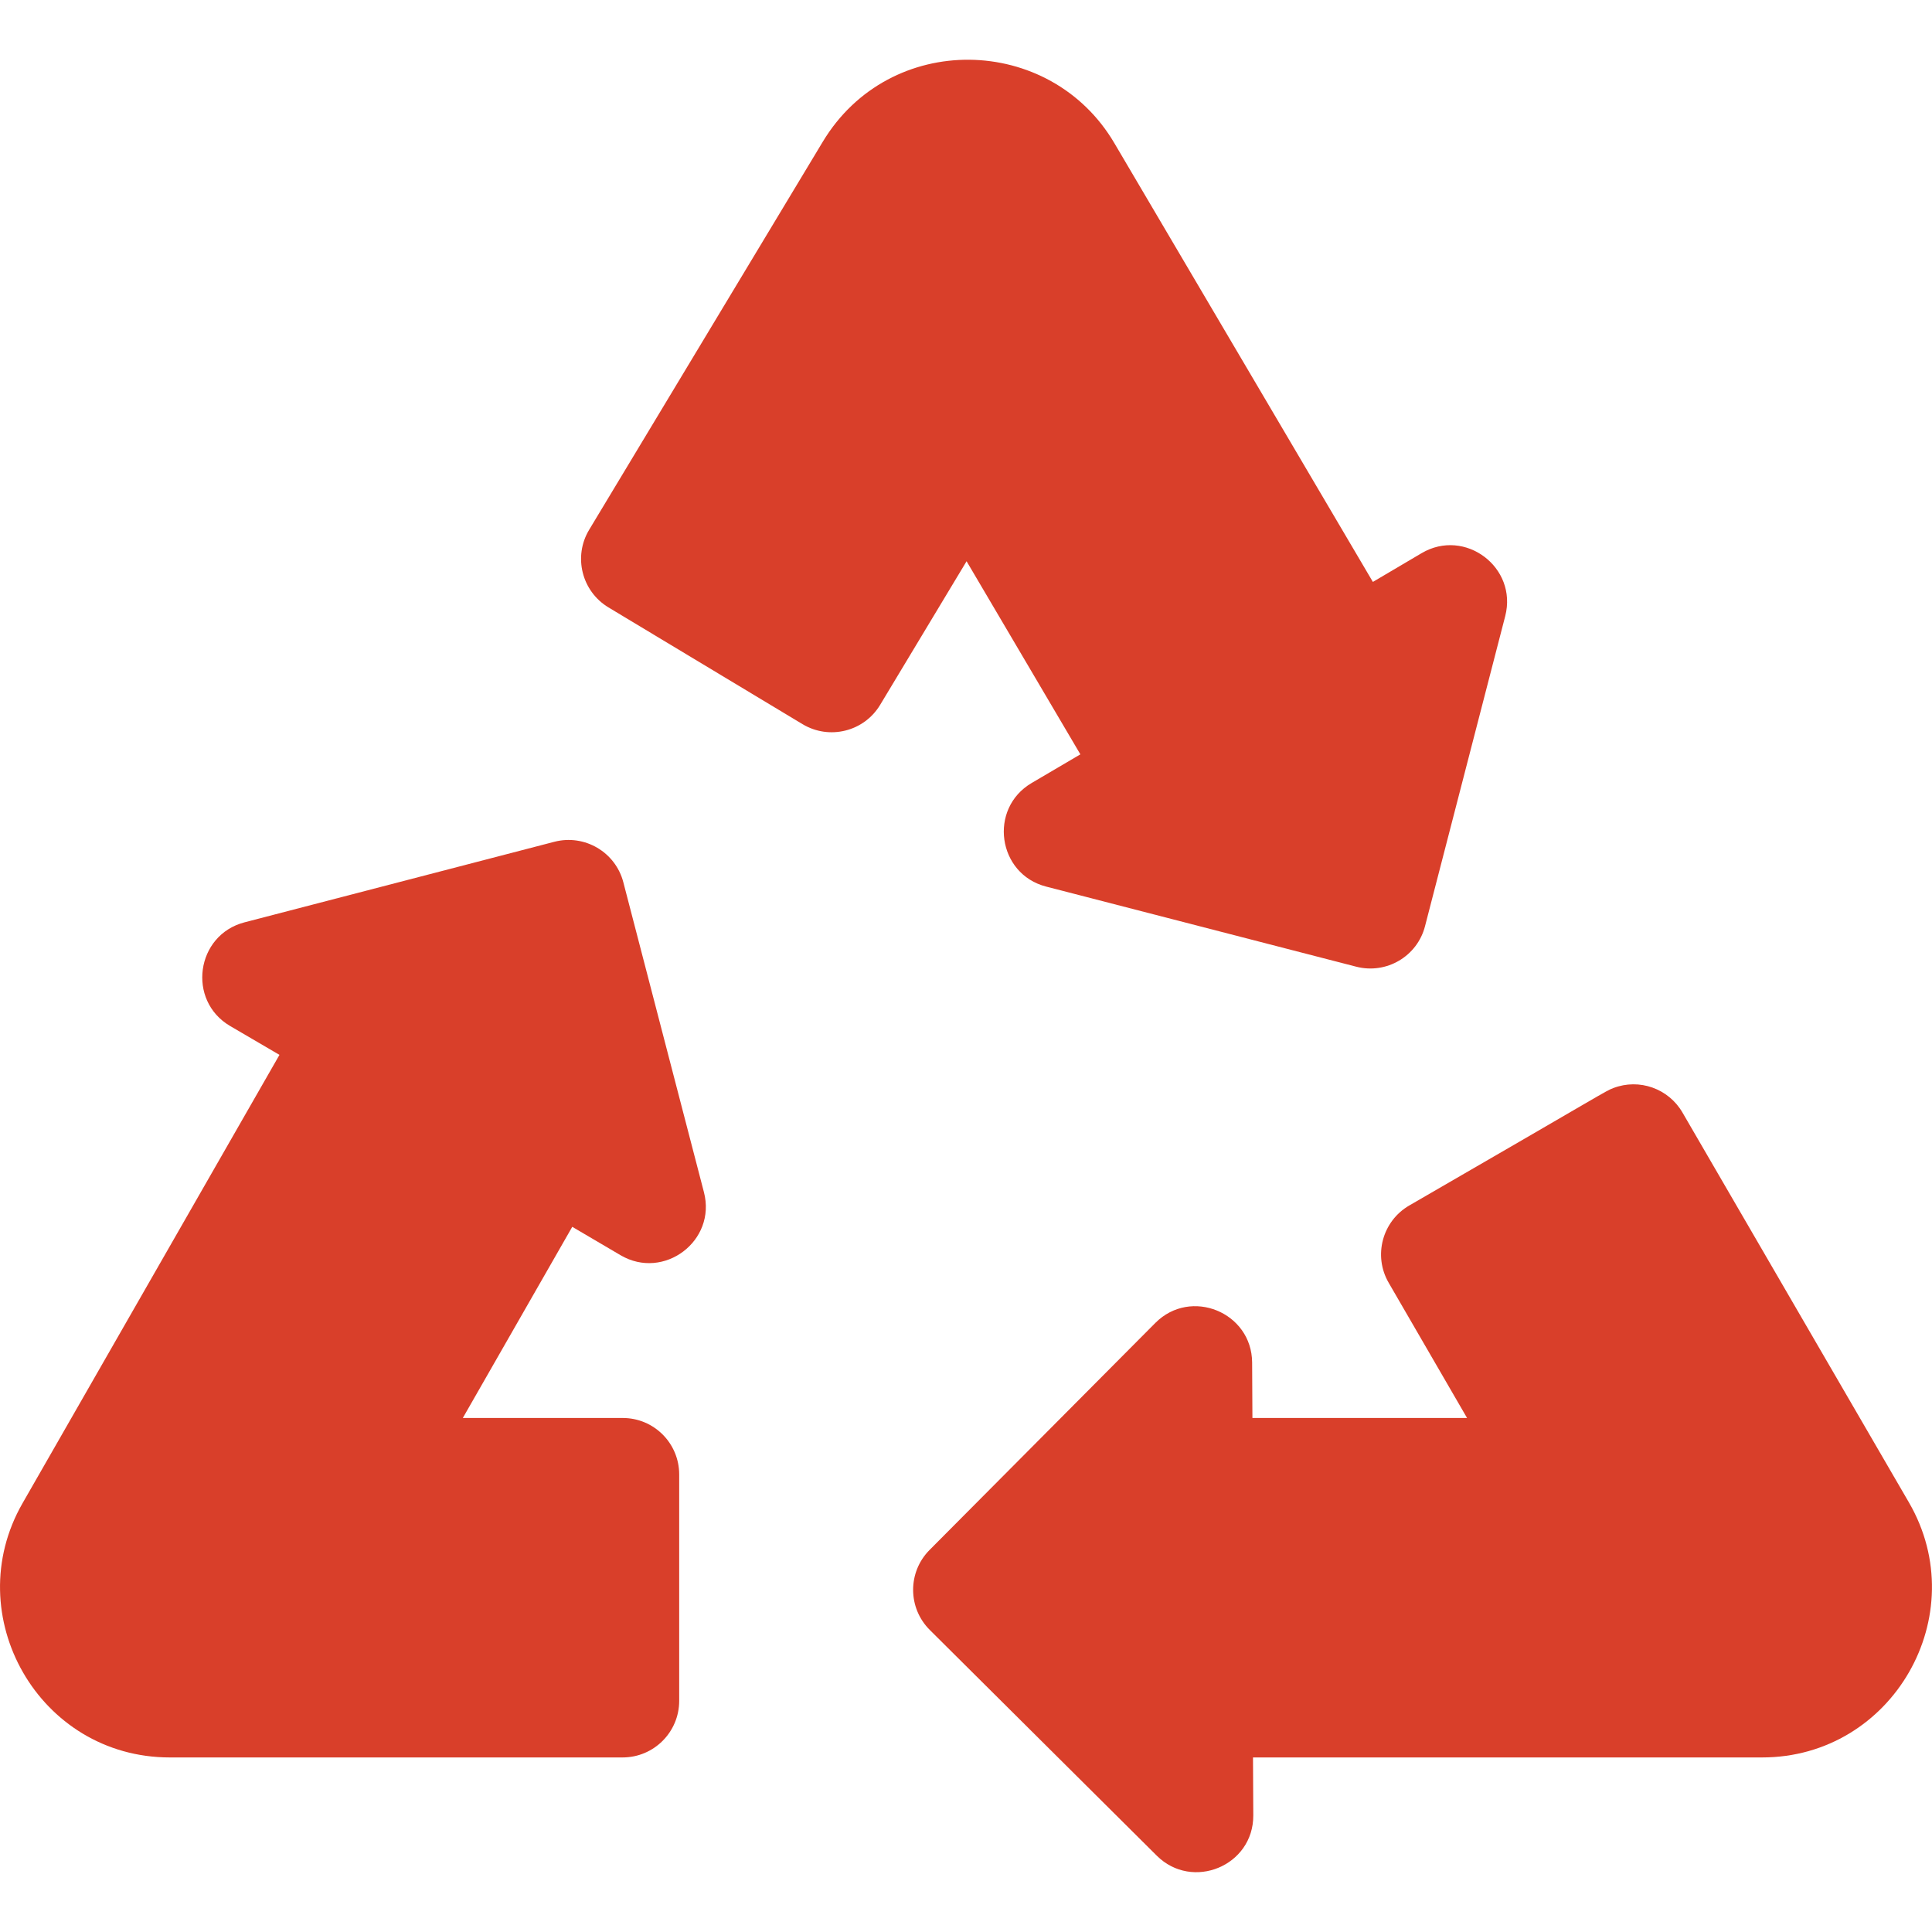 <svg width="20" height="20" viewBox="0 0 20 20" fill="none" xmlns="http://www.w3.org/2000/svg">
<g clip-path="url(#clip0)">
<path d="M14.717 5.726L14.212 6.024L11.536 1.482C10.87 0.35 9.21 0.316 8.517 1.468L6.099 5.484C5.932 5.761 6.022 6.121 6.299 6.288L8.307 7.496C8.584 7.663 8.944 7.574 9.111 7.297L10.006 5.81L11.184 7.809L10.679 8.106C10.231 8.37 10.325 9.048 10.83 9.178L14.039 10.007C14.352 10.088 14.672 9.9 14.752 9.587L15.582 6.378C15.712 5.873 15.165 5.462 14.717 5.726Z" fill="#D93F2A"/>
<path d="M19.761 15.553C19.588 15.255 17.691 11.988 17.417 11.517C17.273 11.269 16.97 11.16 16.7 11.264C16.613 11.298 16.665 11.279 14.589 12.479C14.309 12.641 14.213 13 14.376 13.28L15.187 14.679H12.965L12.962 14.105C12.959 13.585 12.327 13.326 11.96 13.695L9.623 16.045C9.395 16.274 9.396 16.645 9.625 16.873L11.975 19.21C12.343 19.576 12.977 19.316 12.974 18.792L12.971 18.193H18.241C19.594 18.193 20.438 16.719 19.761 15.553Z" fill="#D93F2A"/>
<path d="M1.758 18.193H6.445C6.769 18.193 7.031 17.93 7.031 17.607V15.264C7.031 14.94 6.769 14.678 6.445 14.679H4.791L5.924 12.7L6.424 12.994C6.872 13.257 7.419 12.846 7.287 12.341L6.453 9.134C6.372 8.821 6.052 8.633 5.739 8.714L2.531 9.548C2.028 9.679 1.933 10.357 2.382 10.621L2.893 10.92L0.233 15.562C-0.431 16.721 0.402 18.193 1.758 18.193Z" fill="#D93F2A"/>
</g>
<defs>
<clipPath id="clip0">
<rect width="20" height="20" fill="white"/>
</clipPath>
</defs>
</svg>

